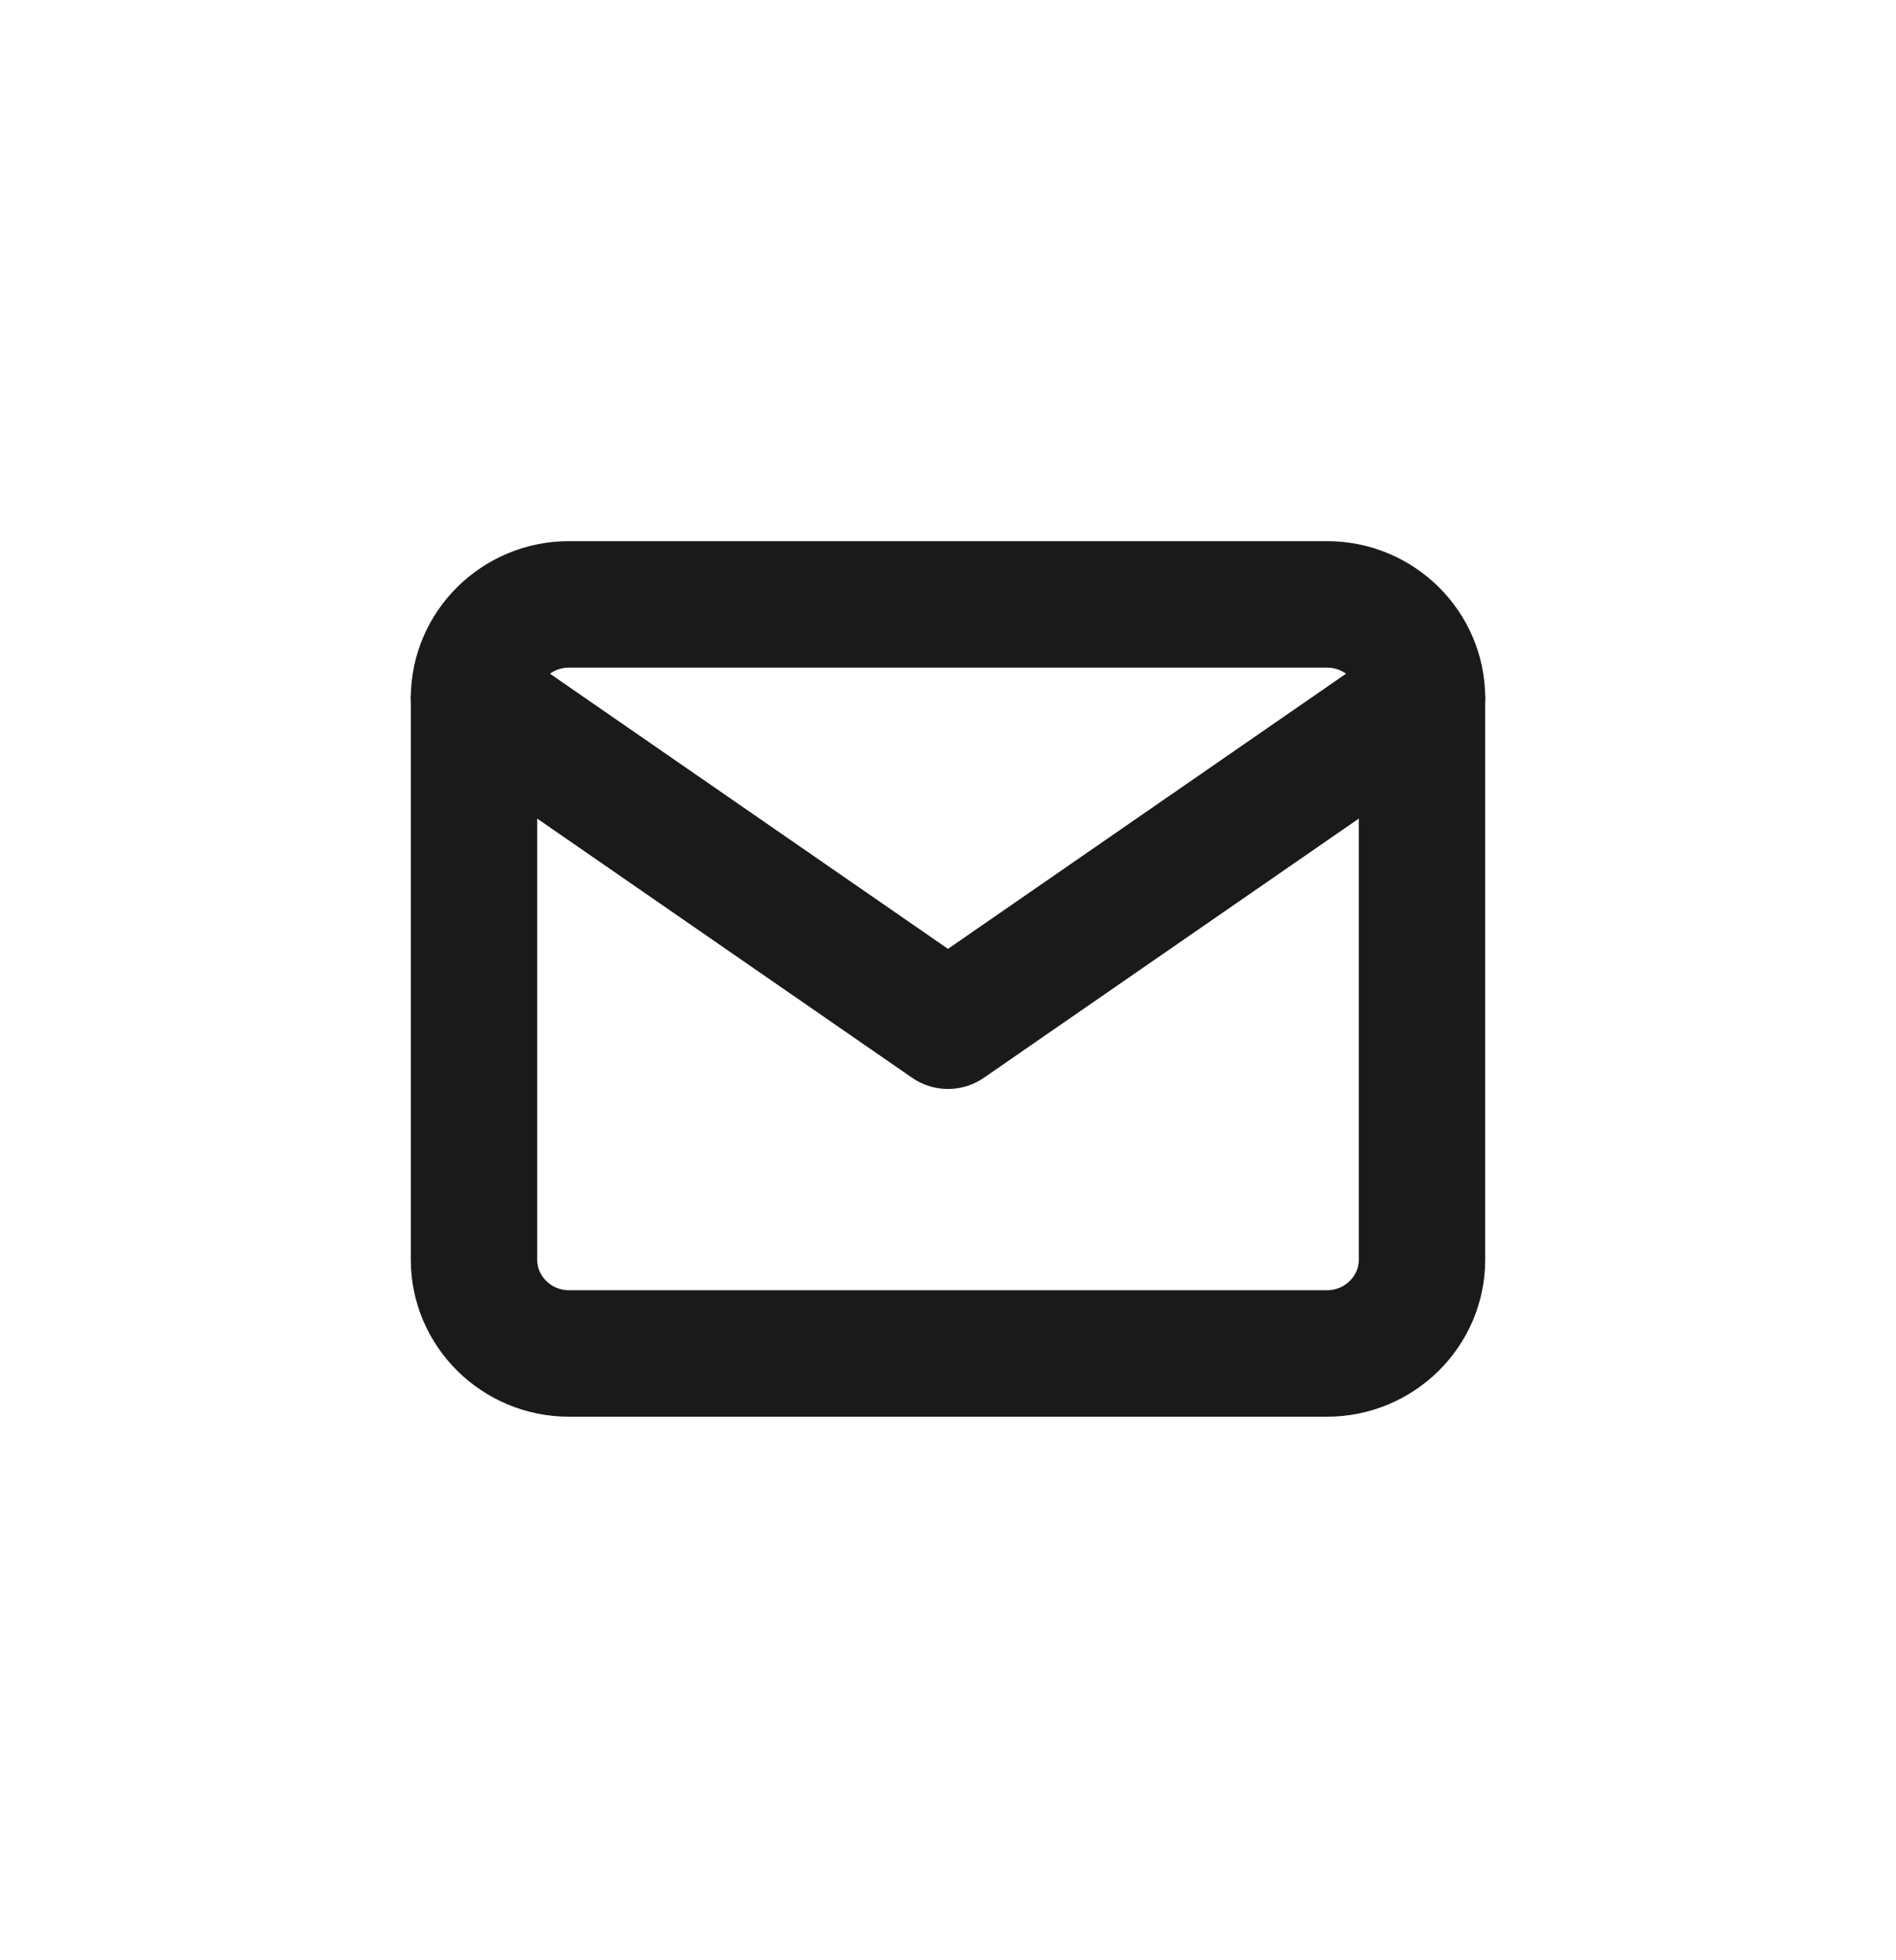 <svg width="30" height="31" viewBox="0 0 30 31" fill="none" xmlns="http://www.w3.org/2000/svg">
<path d="M9 9.558H21C21.825 9.558 22.5 10.224 22.5 11.039V19.923C22.5 20.737 21.825 21.404 21 21.404H9C8.175 21.404 7.5 20.737 7.5 19.923V11.039C7.5 10.224 8.175 9.558 9 9.558Z" stroke="#1A1A1A" stroke-width="2" stroke-linecap="round" stroke-linejoin="round"/>
<path d="M22.5 11.039L15 16.221L7.5 11.039" stroke="#1A1A1A" stroke-width="2" stroke-linecap="round" stroke-linejoin="round"/>
</svg>
